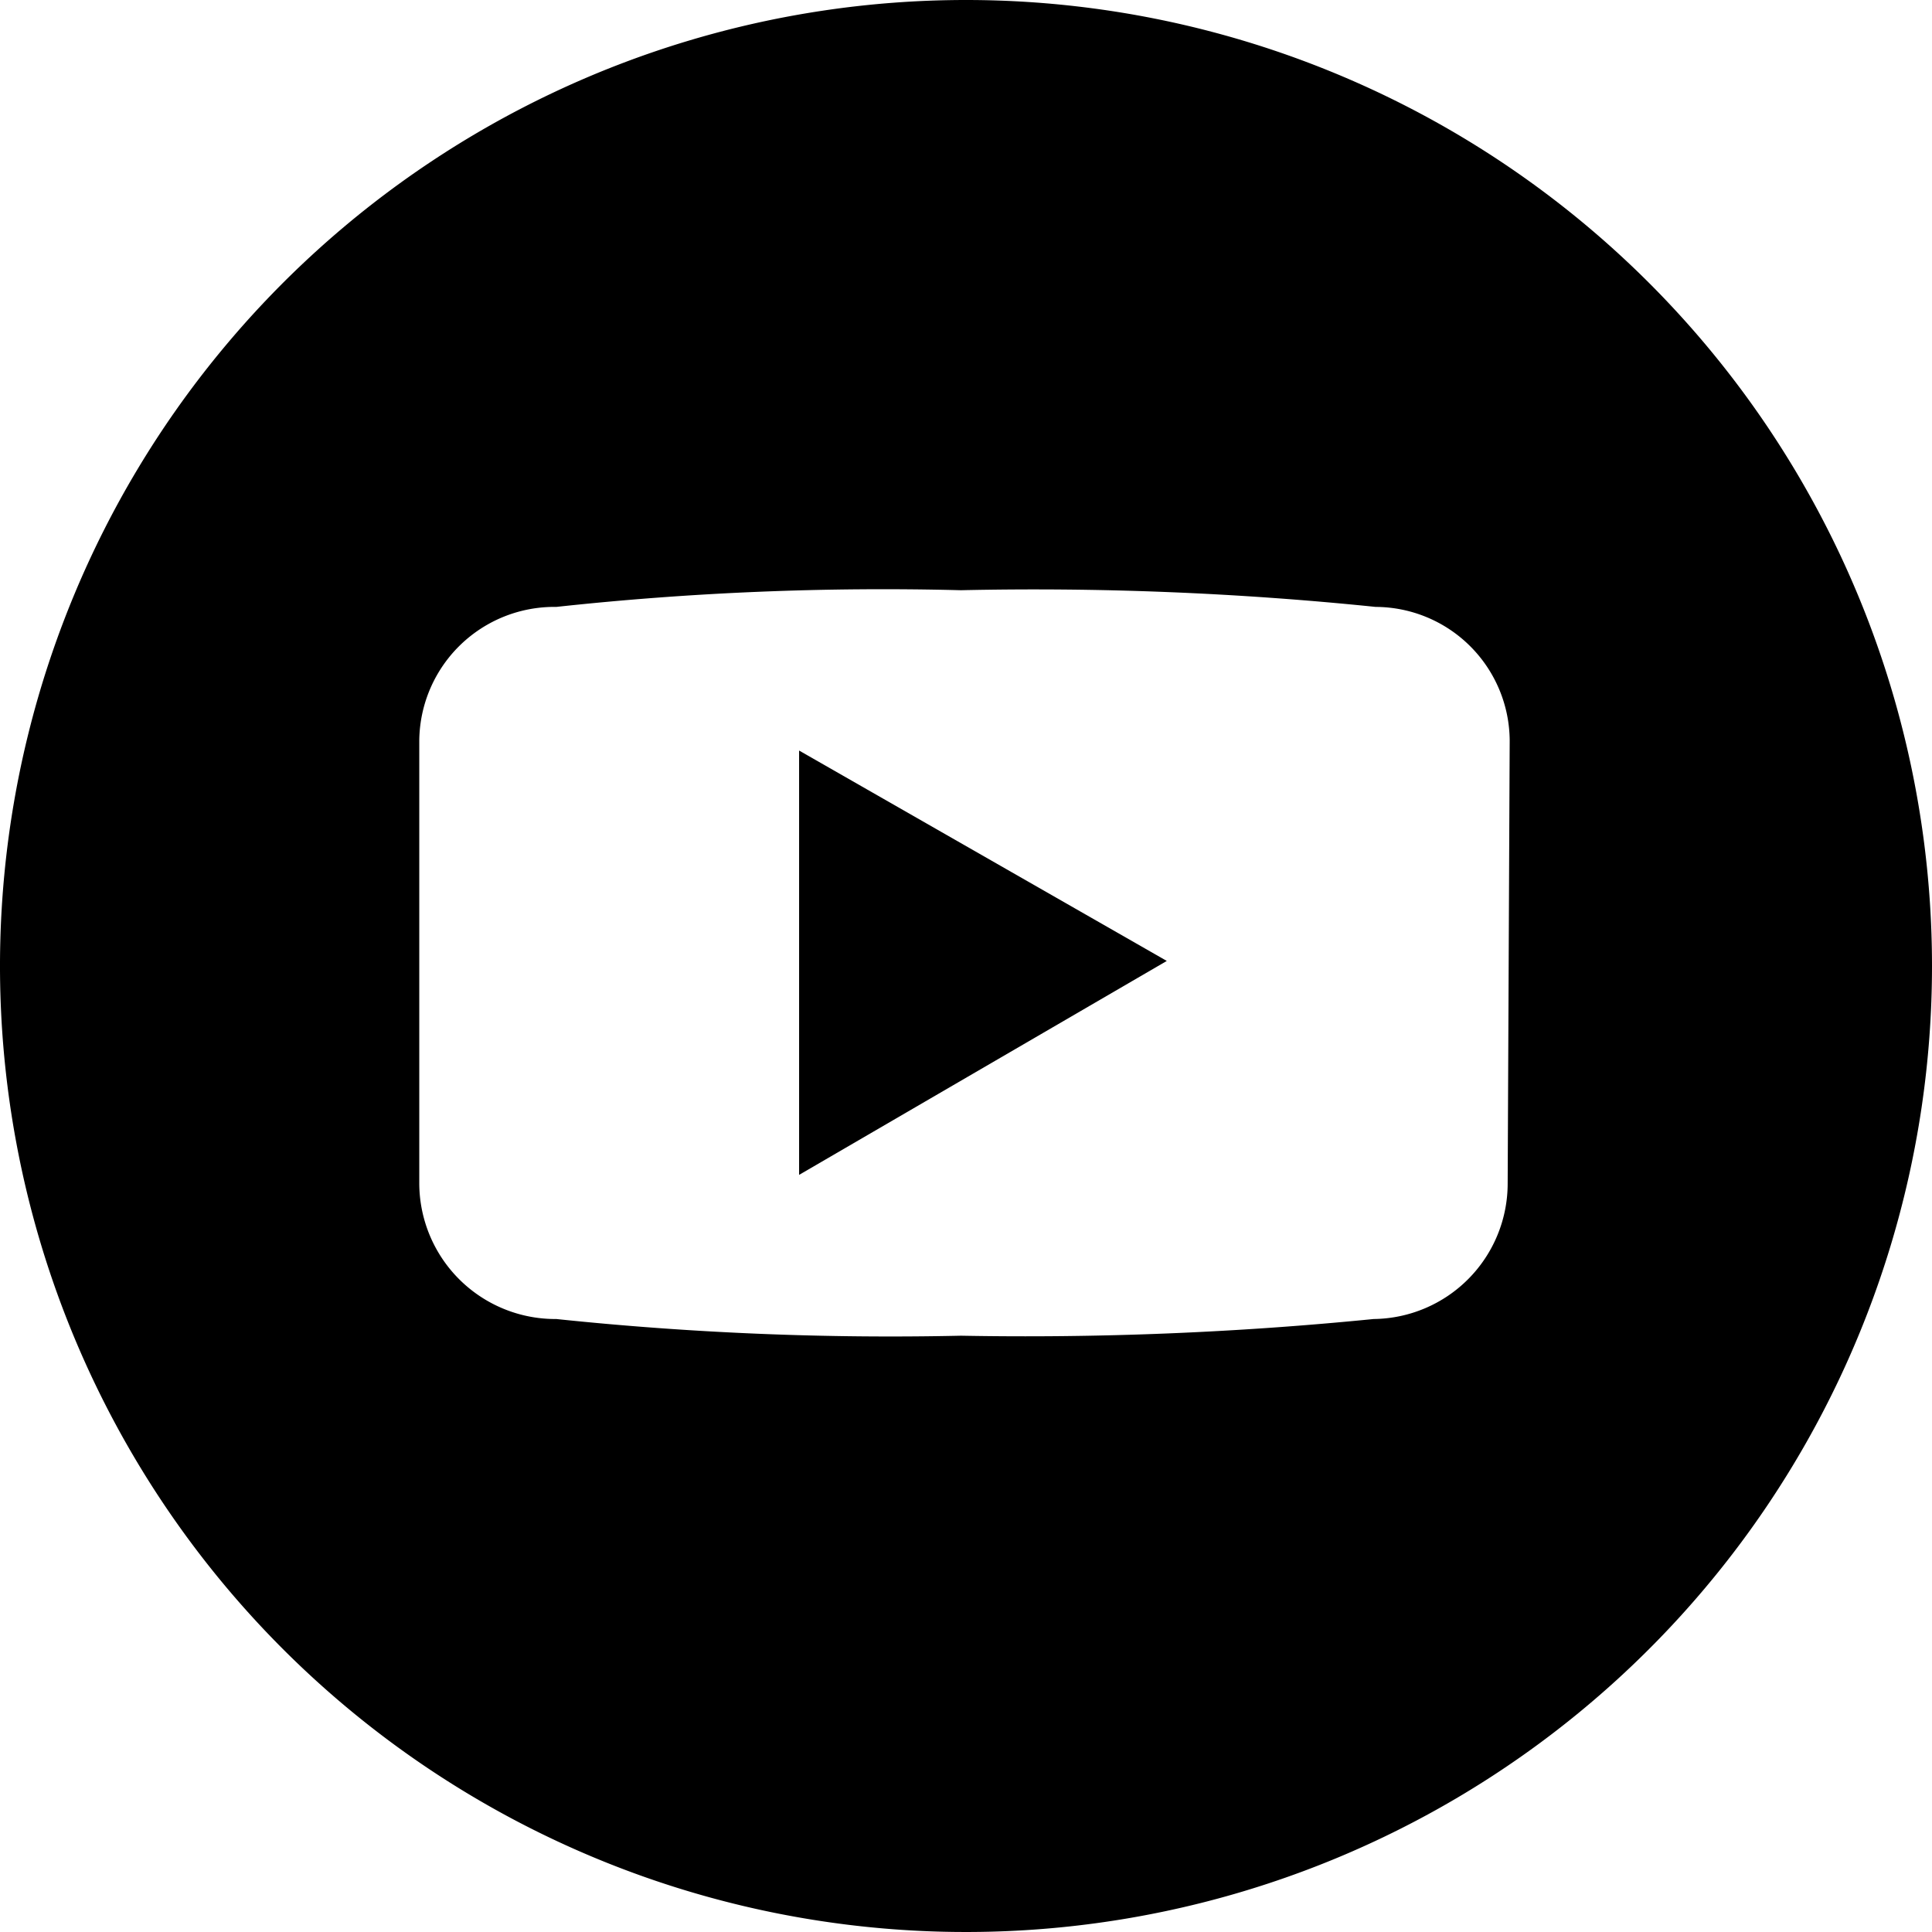 <svg xmlns="http://www.w3.org/2000/svg" viewBox="0 0 38.2 38.2"><defs><style>.cls-1{fill:#000;}</style></defs><g id="Layer_2" data-name="Layer 2"><g id="Layer_1-2" data-name="Layer 1"><g id="Youtube"><path id="Path_110" data-name="Path 110" class="cls-1" d="M19.1,0A19.1,19.1,0,1,0,38.2,19.1,19.1,19.1,0,0,0,19.1,0ZM29.81,23.4a2.68,2.68,0,0,1-2.65,2.68,69.41,69.41,0,0,1-8.16.33,63.36,63.36,0,0,1-8-.33A2.69,2.69,0,0,1,8.29,23.4V14.64A2.67,2.67,0,0,1,11,12a59.86,59.86,0,0,1,8-.33,66,66,0,0,1,8.2.33,2.66,2.66,0,0,1,2.65,2.64S29.81,23.4,29.81,23.4Z"/><path id="Path_111" data-name="Path 111" class="cls-1" d="M15.8,23.23,23.07,19,15.8,14.84Z"/></g></g></g></svg>